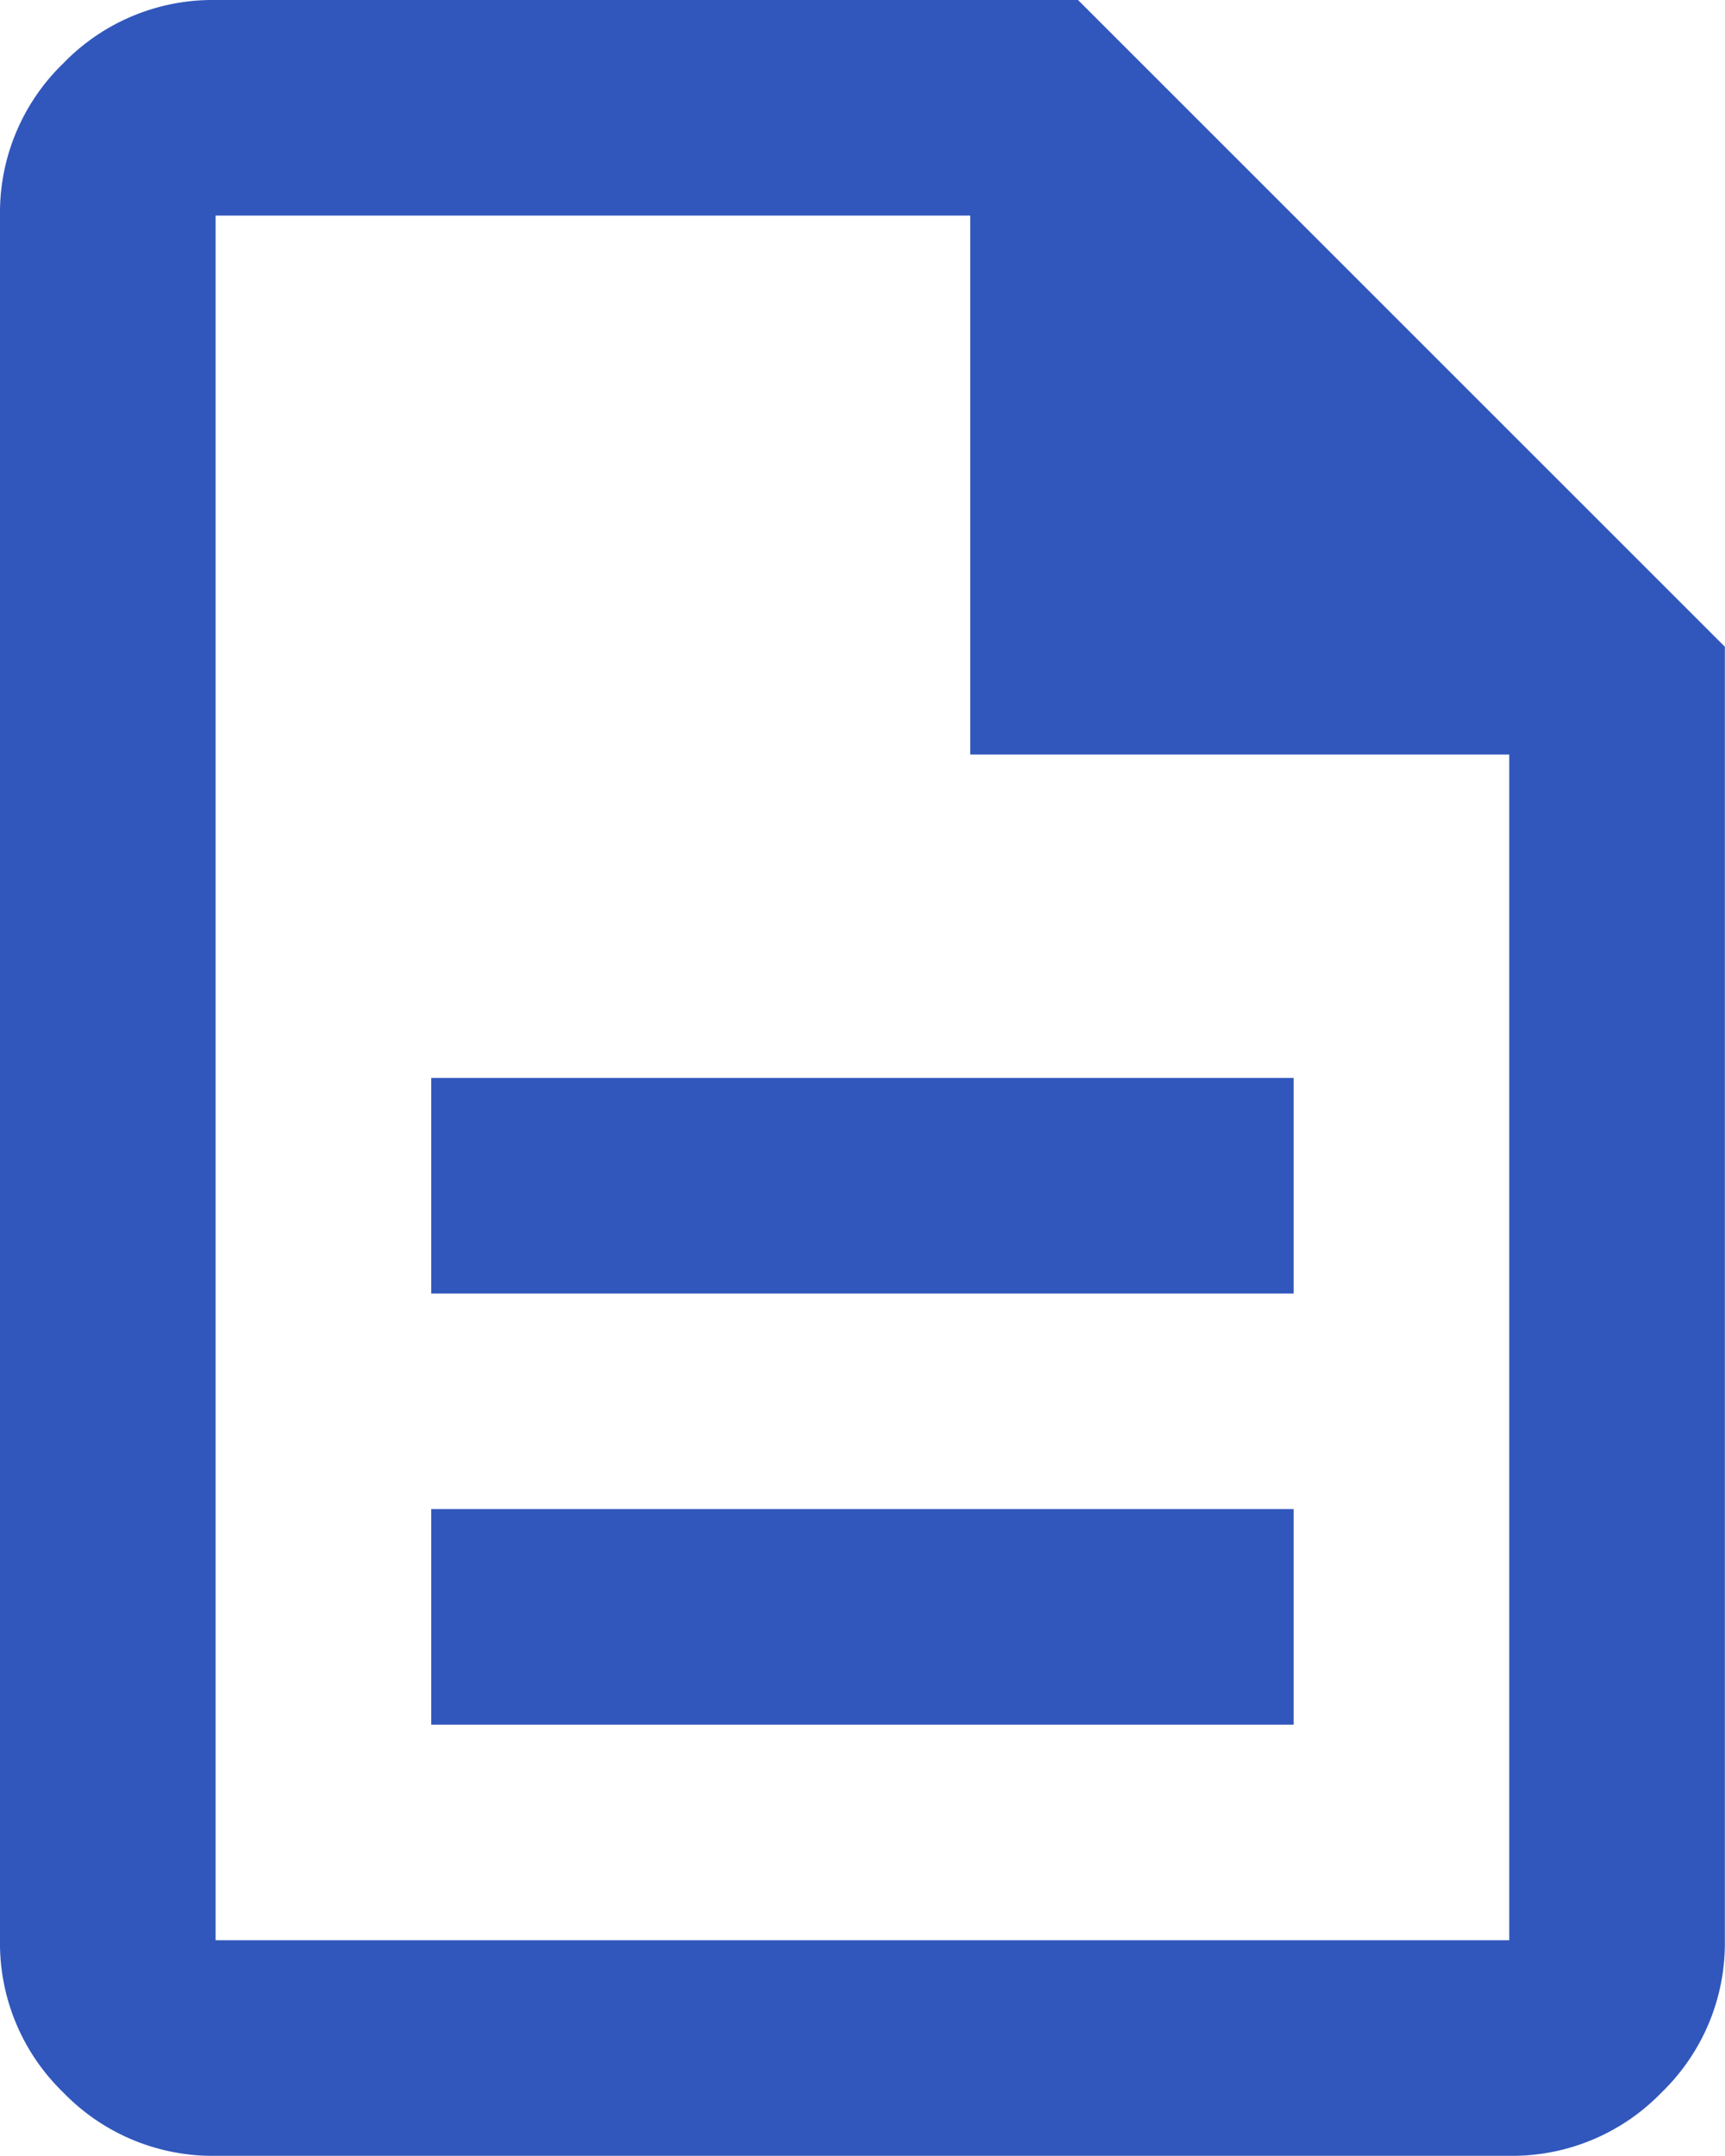 <svg xmlns="http://www.w3.org/2000/svg" width="24.002" height="30.002" viewBox="0 0 24.002 30.002"><defs><style>.a{fill:#3157BC;}</style></defs><path class="a" d="M166-856h12v-3H166Zm0-6h12v-3H166Zm-3,12a2.889,2.889,0,0,1-2.119-.881A2.889,2.889,0,0,1,160-853v-24a2.889,2.889,0,0,1,.881-2.119A2.889,2.889,0,0,1,163-880h12l9,9v18a2.889,2.889,0,0,1-.881,2.119A2.889,2.889,0,0,1,181-850Zm10.5-19.5V-877H163v24h18v-16.5ZM163-877v0Z" transform="translate(-160 880)"/></svg>